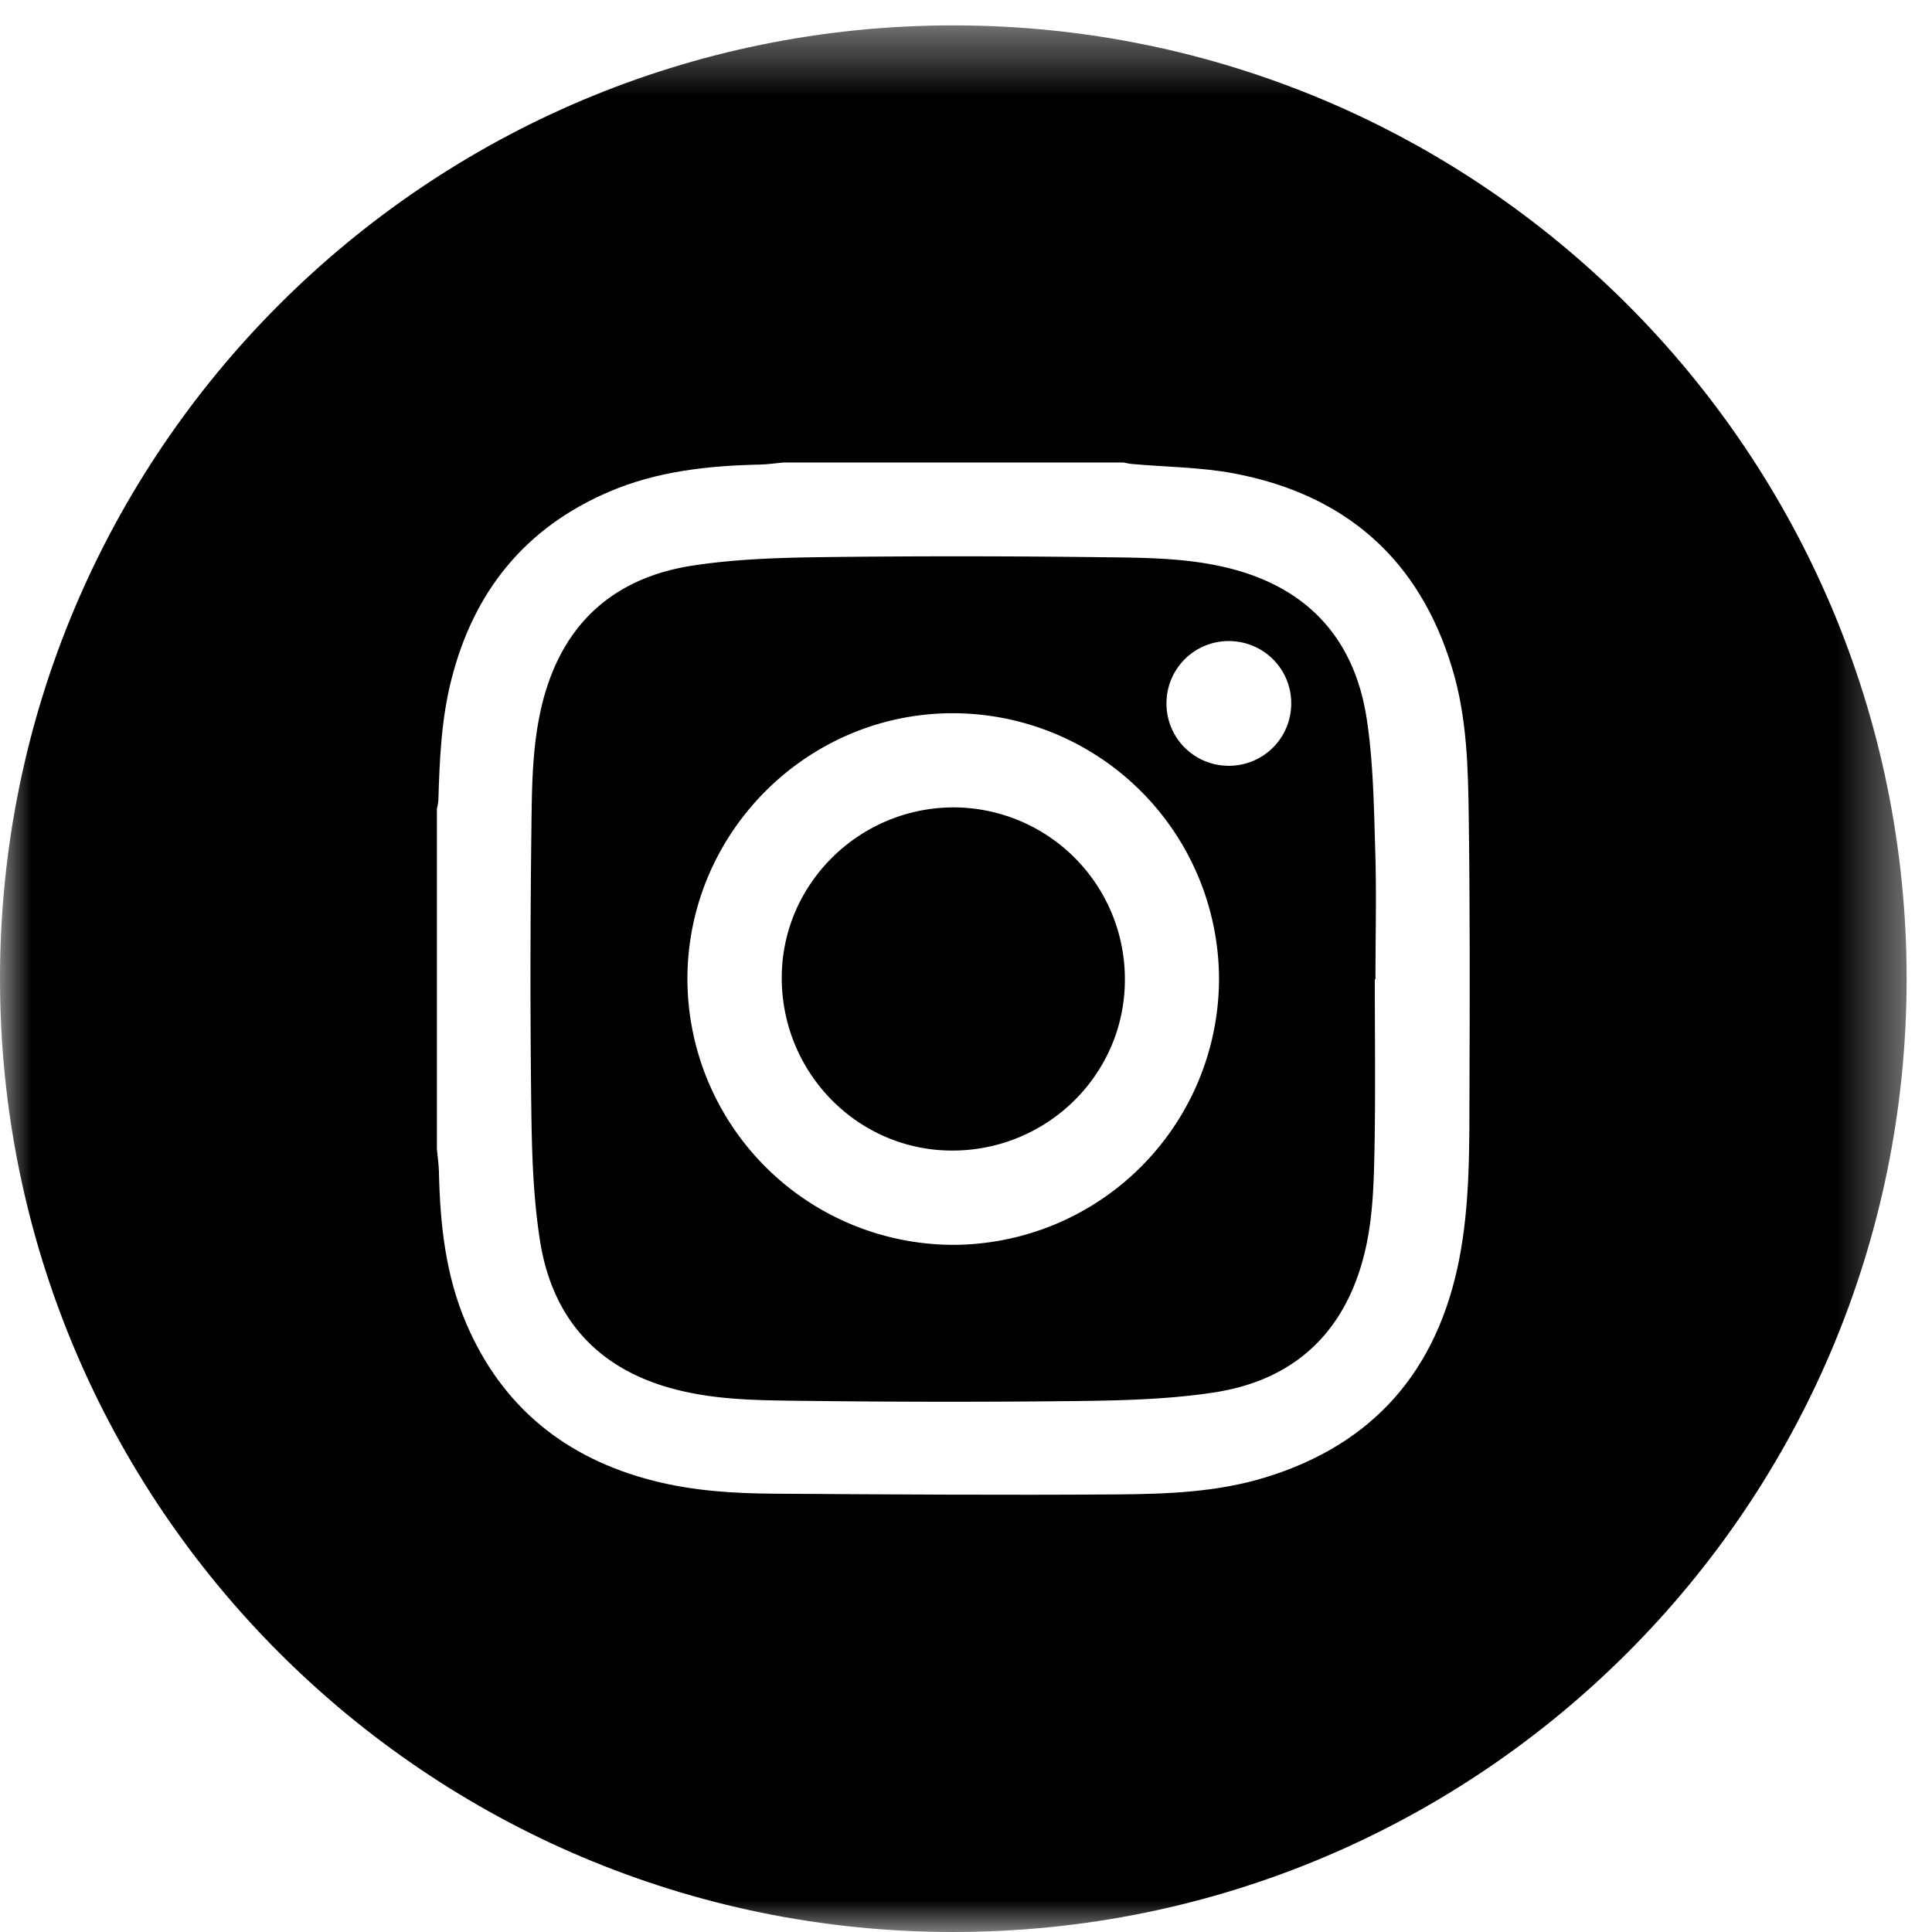 <svg xmlns="http://www.w3.org/2000/svg" xmlns:xlink="http://www.w3.org/1999/xlink" width="30" height="30" viewBox="0 0 30 30">
    <defs>
        <path id="a" d="M0 .394h29.606V30H0z"/>
    </defs>
    <g fill="none" fill-rule="evenodd">
        <mask id="b" fill="#fff">
            <use xlink:href="#a"/>
        </mask>
        <path fill="#000" d="M22.818 16.891c-.003.895.012 1.794-.162 2.676-.339 1.712-1.323 2.859-3.01 3.375-.749.229-1.524.257-2.295.263-1.775.013-3.551 0-5.326-.011-.63-.004-1.26-.043-1.875-.2-1.364-.347-2.355-1.144-2.912-2.447-.32-.748-.405-1.54-.422-2.344-.003-.12-.02-.24-.032-.36V12.56c.008-.046.022-.092.023-.138.019-.63.046-1.26.203-1.874.347-1.365 1.145-2.355 2.448-2.912.747-.32 1.54-.405 2.344-.422.12-.003.24-.021.36-.032h5.281c.046.008.092.02.138.023.527.047 1.062.049 1.579.146 1.728.327 2.878 1.328 3.39 3.028.23.76.247 1.546.257 2.329.019 1.393.016 2.788.011 4.182M14.803.394C6.627.394 0 7.02 0 15.197 0 23.372 6.627 30 14.803 30c8.175 0 14.803-6.628 14.803-14.803 0-8.176-6.628-14.803-14.803-14.803" mask="url(#b)"/>
        <path fill="#000" d="M14.812 12.537c-1.469 0-2.672 1.188-2.673 2.643-.002 1.482 1.183 2.685 2.645 2.686 1.48.001 2.682-1.186 2.683-2.65a2.666 2.666 0 0 0-2.655-2.679" mask="url(#b)"/>
        <path fill="#000" d="M19.086 11.891a.965.965 0 0 1-.973-.964.966.966 0 0 1 .964-.973c.539 0 .971.428.973.964a.966.966 0 0 1-.964.973M14.8 19.33a4.137 4.137 0 0 1-4.126-4.125c0-2.272 1.854-4.13 4.121-4.13a4.137 4.137 0 0 1 4.134 4.133 4.138 4.138 0 0 1-4.129 4.122m6.42-8.183c-.188-1.205-.888-1.996-2.088-2.312-.647-.17-1.312-.174-1.972-.182-1.457-.018-2.916-.02-4.373-.002-.681.009-1.37.029-2.041.133-1.206.188-1.996.888-2.312 2.088-.17.647-.174 1.312-.182 1.972-.018 1.458-.02 2.916-.002 4.373.009.682.029 1.37.134 2.041.187 1.206.887 1.997 2.087 2.312.647.171 1.312.174 1.972.182 1.458.018 2.916.02 4.373.002.682-.009 1.37-.03 2.042-.133 1.162-.18 1.949-.842 2.286-1.996.175-.597.188-1.213.2-1.826.015-.863.004-1.727.004-2.592h.01c0-.673.018-1.347-.004-2.019-.021-.682-.03-1.37-.134-2.041" mask="url(#b)"/>
    </g>
</svg>
